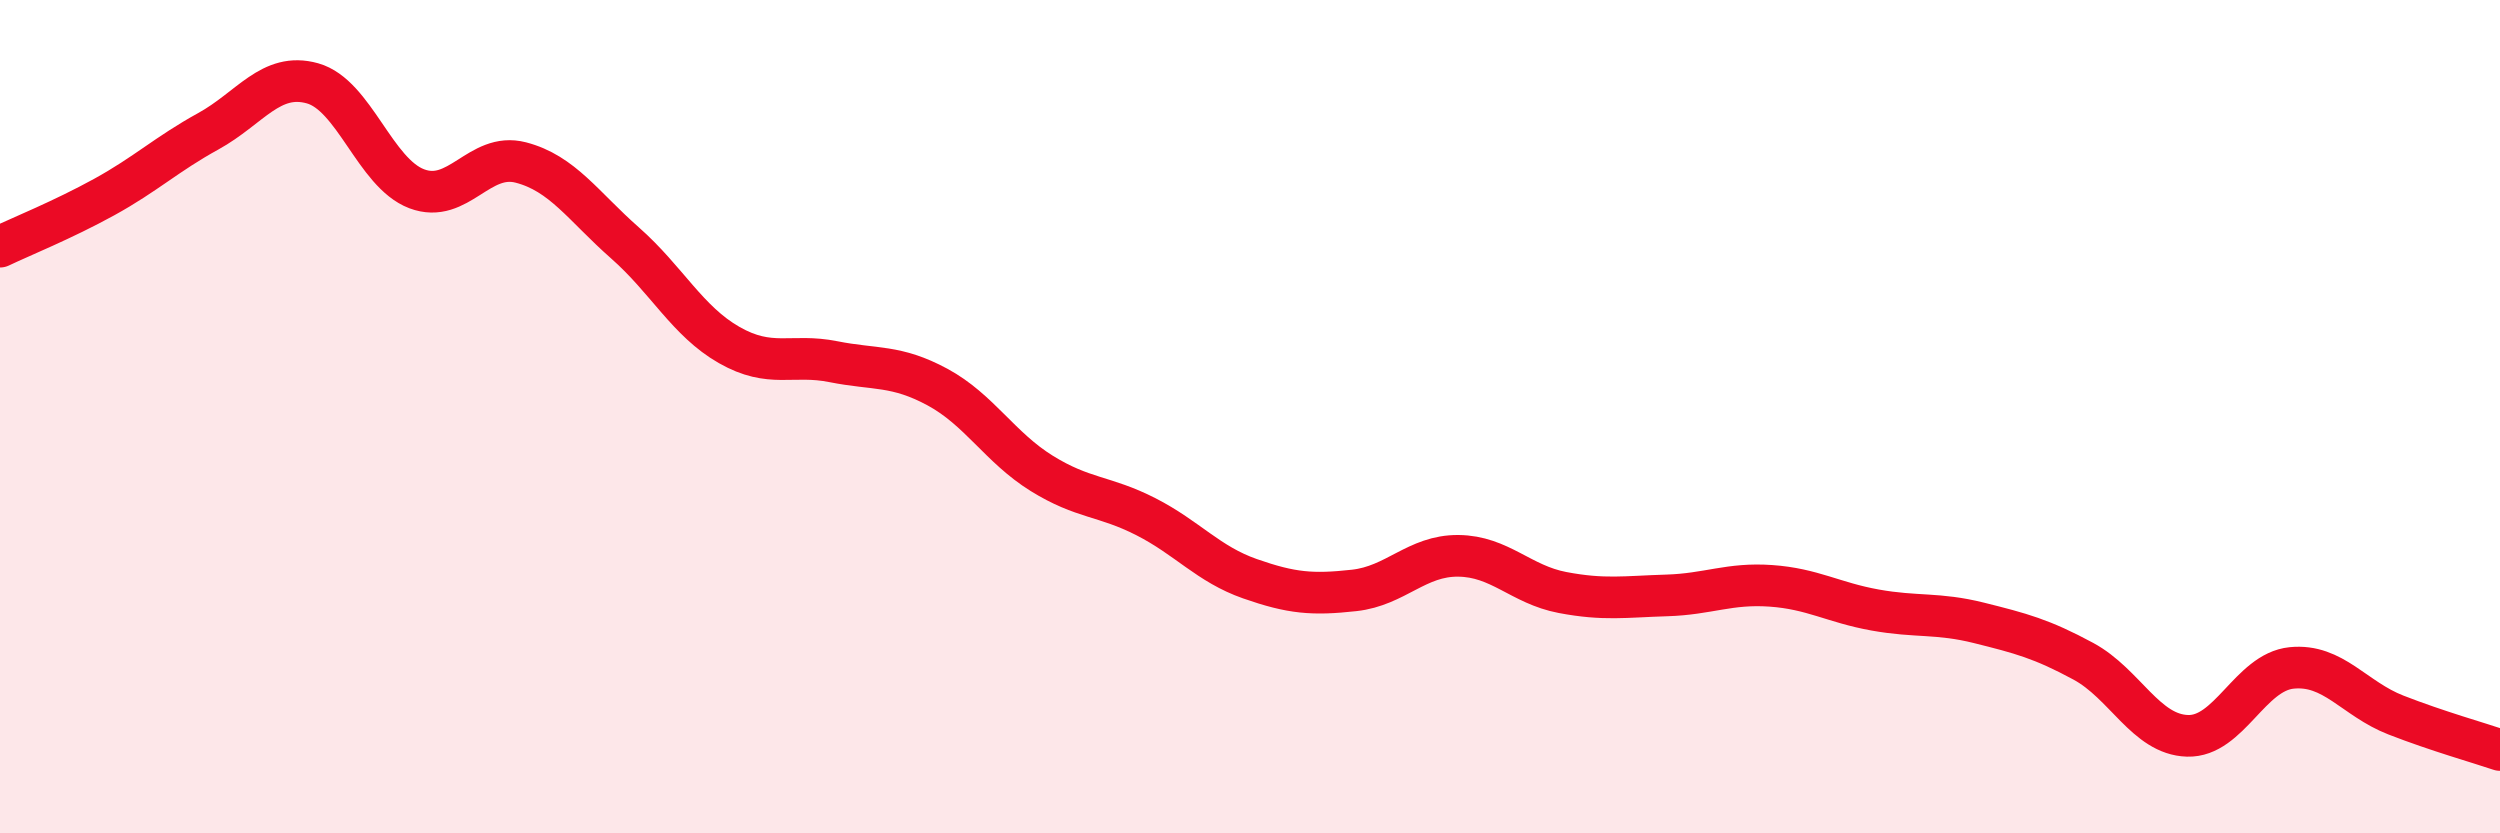 
    <svg width="60" height="20" viewBox="0 0 60 20" xmlns="http://www.w3.org/2000/svg">
      <path
        d="M 0,5.92 C 0.5,5.68 1.5,5.28 2.5,4.73 C 3.5,4.18 4,3.7 5,3.15 C 6,2.6 6.5,1.72 7.5,2 C 8.5,2.28 9,4.15 10,4.53 C 11,4.91 11.5,3.64 12.5,3.9 C 13.5,4.16 14,4.95 15,5.83 C 16,6.71 16.5,7.71 17.5,8.28 C 18.5,8.85 19,8.48 20,8.68 C 21,8.88 21.5,8.75 22.5,9.29 C 23.5,9.83 24,10.74 25,11.36 C 26,11.98 26.5,11.89 27.5,12.4 C 28.5,12.91 29,13.54 30,13.89 C 31,14.24 31.5,14.28 32.5,14.17 C 33.5,14.06 34,13.33 35,13.34 C 36,13.35 36.5,14.03 37.5,14.22 C 38.5,14.41 39,14.32 40,14.29 C 41,14.26 41.5,13.99 42.5,14.06 C 43.5,14.13 44,14.46 45,14.64 C 46,14.82 46.5,14.7 47.5,14.95 C 48.5,15.2 49,15.33 50,15.87 C 51,16.41 51.5,17.63 52.5,17.66 C 53.5,17.69 54,16.13 55,16.03 C 56,15.93 56.5,16.77 57.5,17.16 C 58.5,17.55 59.5,17.83 60,18L60 20L0 20Z"
        fill="#EB0A25"
        opacity="0.1"
        stroke-linecap="round"
        stroke-linejoin="round"
      />
      <path
        d="M 0,5.92 C 0.5,5.68 1.5,5.28 2.5,4.73 C 3.5,4.18 4,3.7 5,3.15 C 6,2.6 6.5,1.72 7.5,2 C 8.5,2.28 9,4.15 10,4.53 C 11,4.91 11.5,3.64 12.5,3.9 C 13.5,4.16 14,4.95 15,5.83 C 16,6.71 16.5,7.71 17.5,8.28 C 18.5,8.85 19,8.48 20,8.68 C 21,8.88 21.5,8.75 22.5,9.29 C 23.5,9.83 24,10.74 25,11.36 C 26,11.98 26.5,11.89 27.5,12.4 C 28.5,12.91 29,13.54 30,13.89 C 31,14.24 31.5,14.28 32.5,14.17 C 33.5,14.06 34,13.33 35,13.34 C 36,13.35 36.5,14.03 37.5,14.22 C 38.5,14.41 39,14.32 40,14.29 C 41,14.26 41.5,13.99 42.5,14.06 C 43.5,14.13 44,14.46 45,14.64 C 46,14.82 46.5,14.7 47.5,14.95 C 48.5,15.2 49,15.33 50,15.87 C 51,16.41 51.5,17.63 52.5,17.66 C 53.5,17.69 54,16.13 55,16.03 C 56,15.93 56.5,16.77 57.5,17.16 C 58.5,17.55 59.5,17.83 60,18"
        stroke="#EB0A25"
        stroke-width="1"
        fill="none"
        stroke-linecap="round"
        stroke-linejoin="round"
      />
    </svg>
  